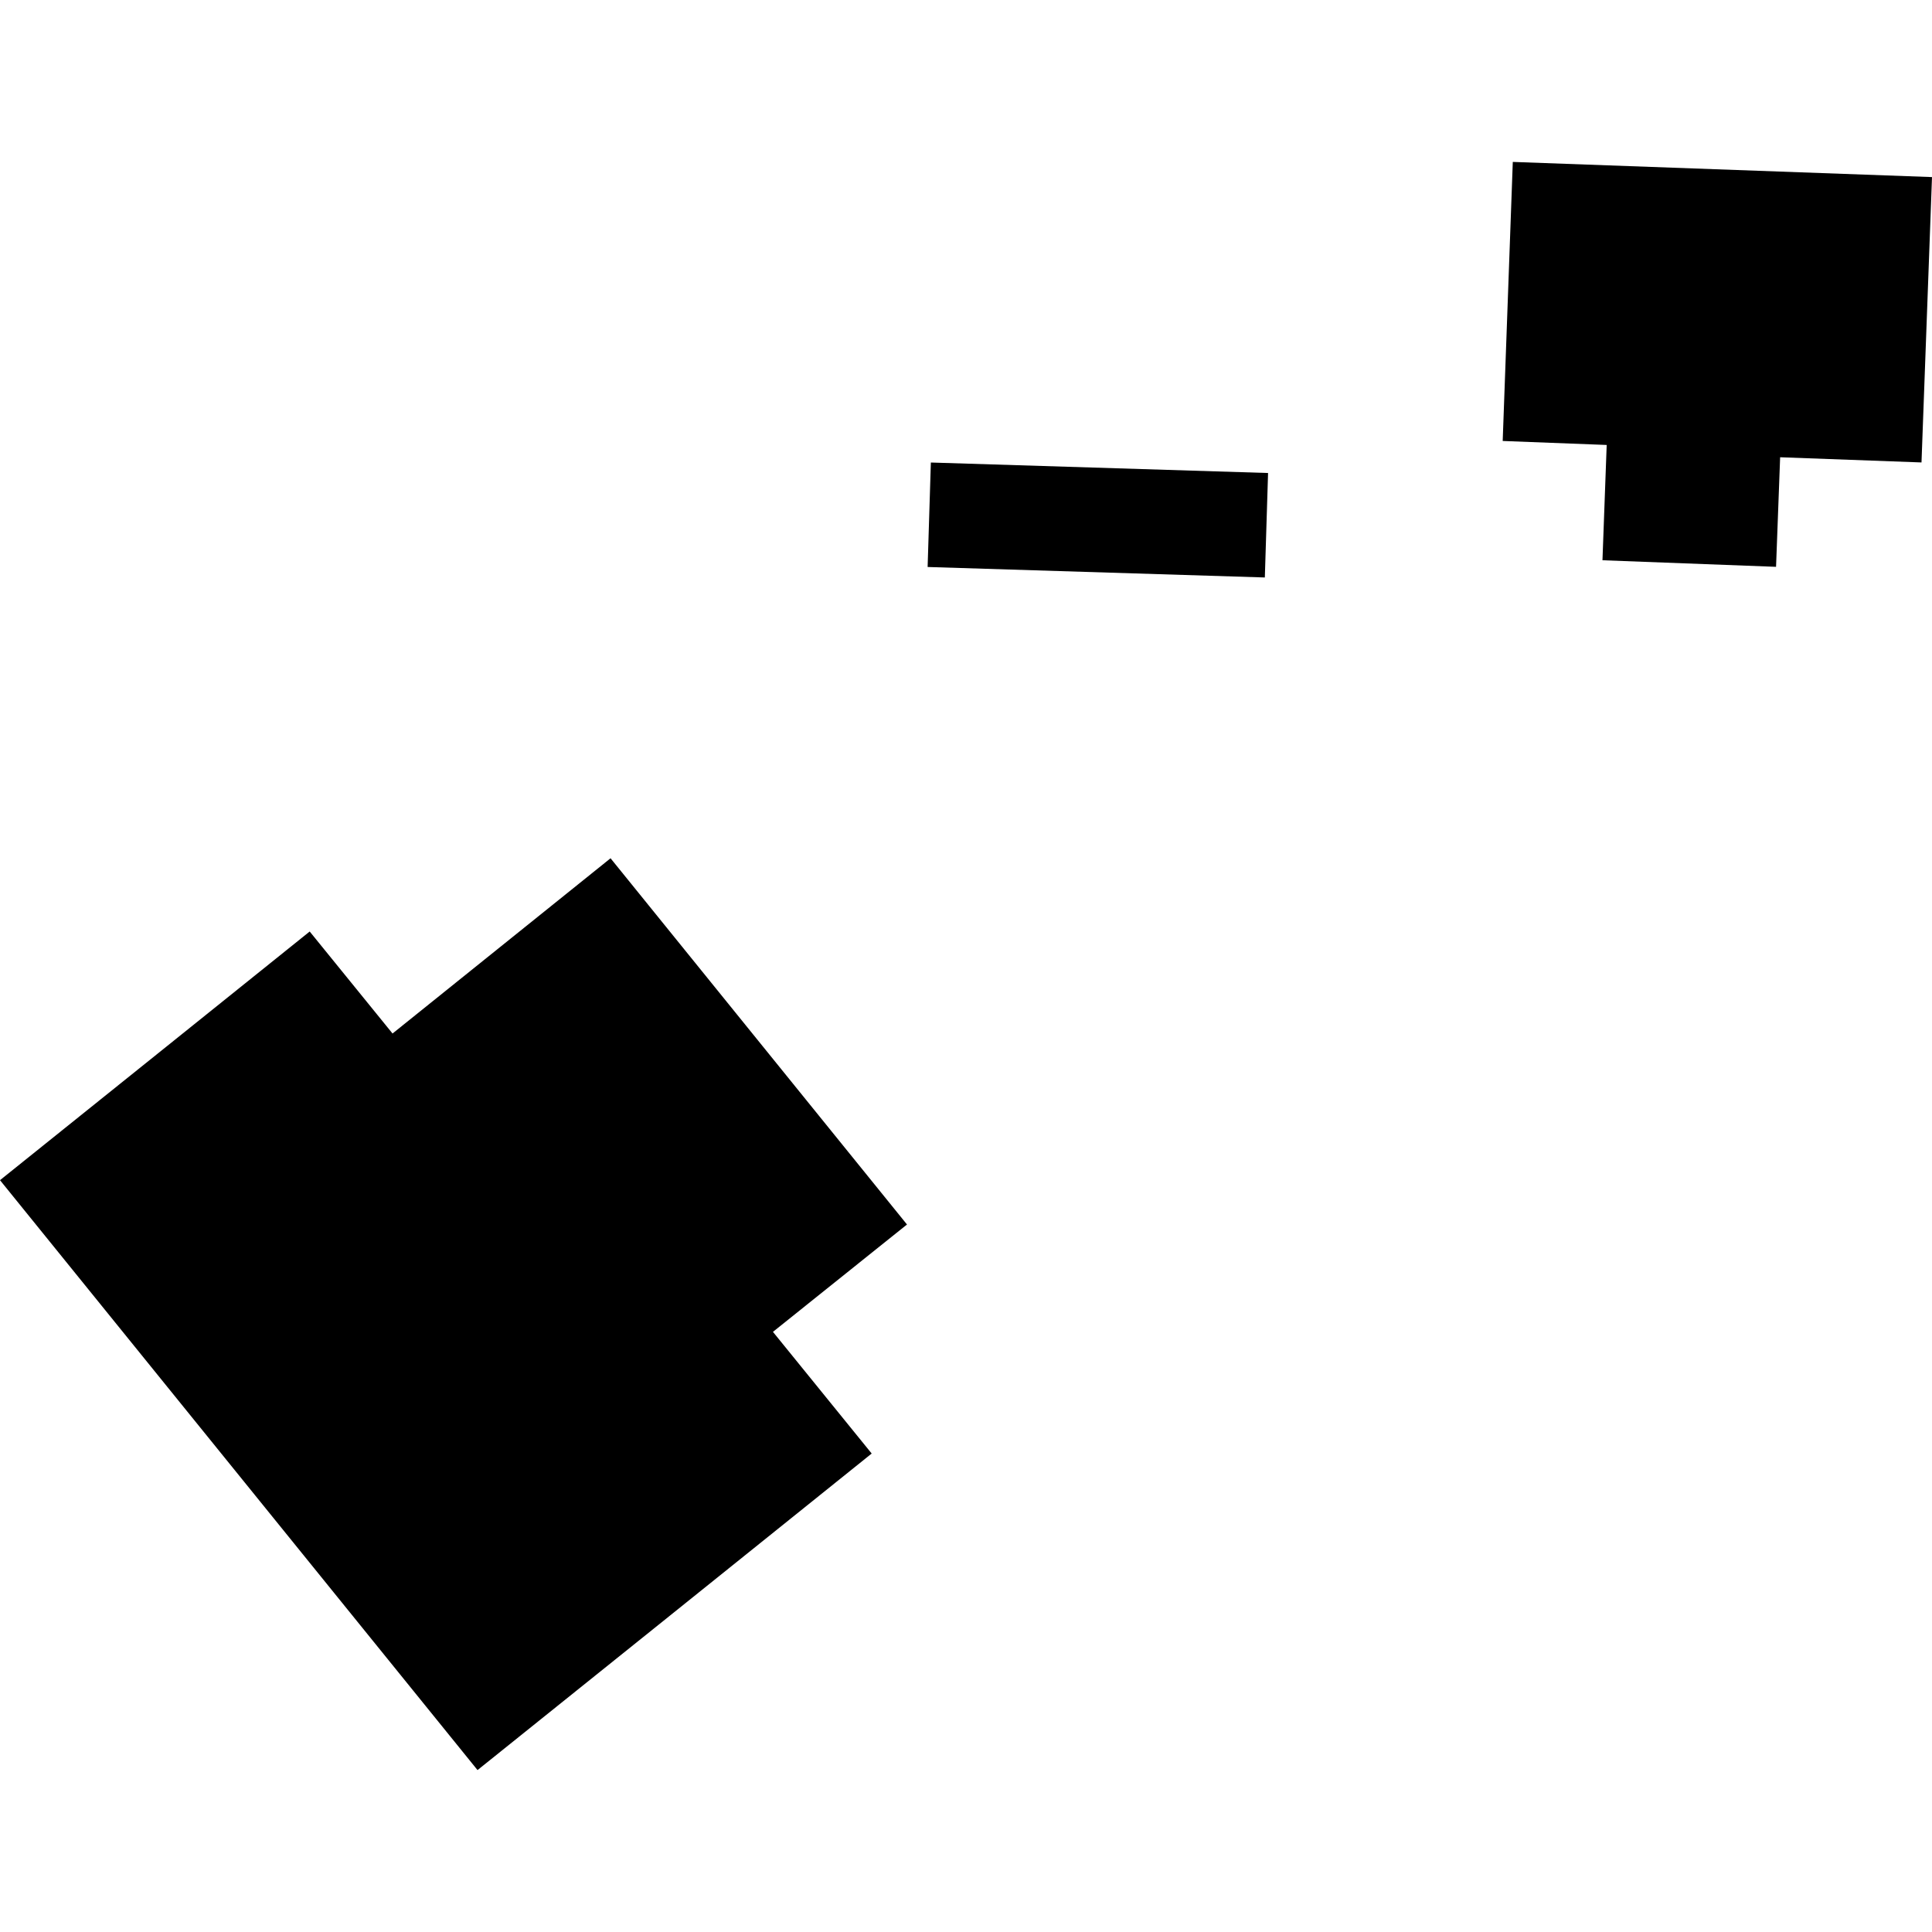 <?xml version="1.0" encoding="utf-8" standalone="no"?>
<!DOCTYPE svg PUBLIC "-//W3C//DTD SVG 1.1//EN"
  "http://www.w3.org/Graphics/SVG/1.1/DTD/svg11.dtd">
<!-- Created with matplotlib (https://matplotlib.org/) -->
<svg height="288pt" version="1.1" viewBox="0 0 288 288" width="288pt" xmlns="http://www.w3.org/2000/svg" xmlns:xlink="http://www.w3.org/1999/xlink">
 <defs>
  <style type="text/css">
*{stroke-linecap:butt;stroke-linejoin:round;}
  </style>
 </defs>
 <g id="figure_1">
  <g id="patch_1">
   <path d="M 0 288 
L 288 288 
L 288 0 
L 0 0 
z
" style="fill:none;opacity:0;"/>
  </g>
  <g id="axes_1">
   <g id="PatchCollection_1">
    <path clip-path="url(#pc25818216d)" d="M 138.762 68.947 
L 189.029 70.511 
L 188.547 86.083 
L 138.279 84.52 
L 138.762 68.947 
"/>
    <path clip-path="url(#pc25818216d)" d="M 225.51 24.137 
L 288 26.397 
L 286.435 68.936 
L 265.362 68.162 
L 264.753 84.495 
L 238.877 83.516 
L 239.507 66.33 
L 224.004 65.734 
L 225.51 24.137 
"/>
    <path clip-path="url(#pc25818216d)" d="M 0 175.927 
L 71.184 263.863 
L 98.185 242.189 
L 129.941 216.676 
L 115.222 198.538 
L 135.203 182.534 
L 91.014 127.941 
L 58.515 154.064 
L 46.166 138.858 
L 24.884 155.953 
L 0 175.927 
"/>
   </g>
  </g>
 </g>
 <defs>
  <clipPath id="pc25818216d">
   <rect height="239.726" width="288" x="0" y="24.137"/>
  </clipPath>
 </defs>
</svg>
